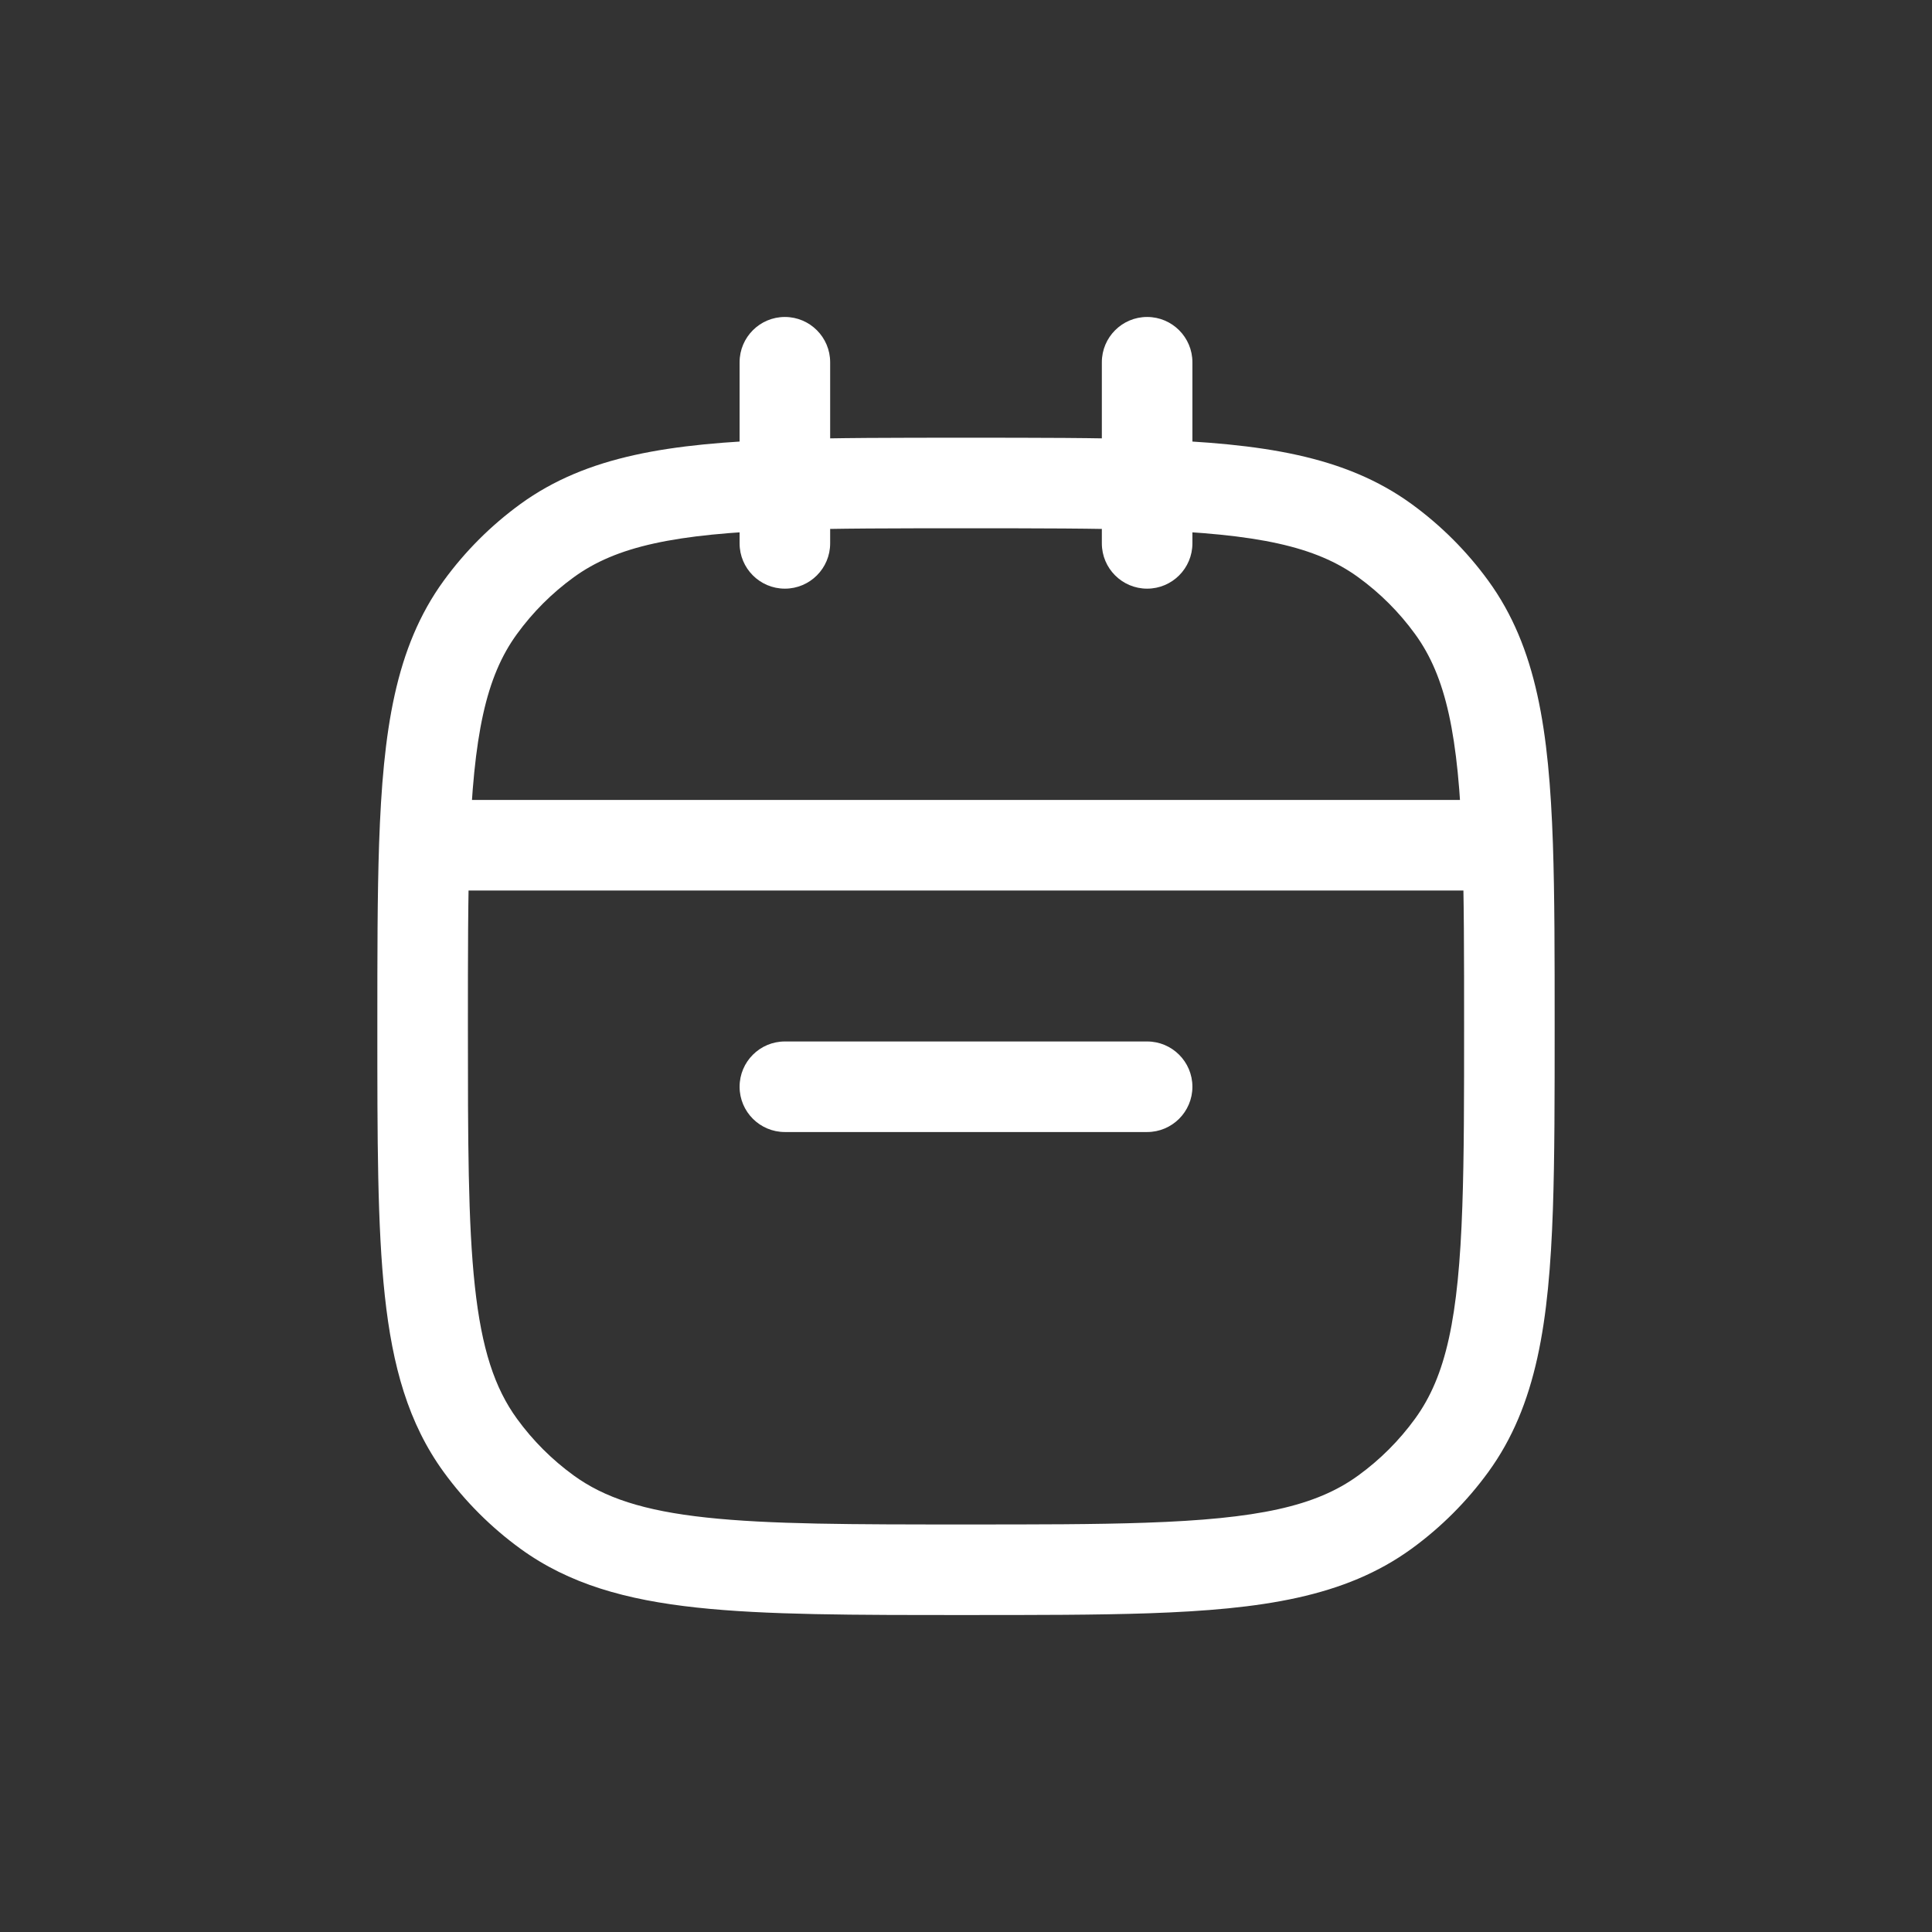 <svg width="32" height="32" viewBox="0 0 32 32" fill="none" xmlns="http://www.w3.org/2000/svg">
<rect x="0" y="0" width="32" height="32" fill="#333333" stroke="none"/>
<path d="M9.061 25.045L9.502 24.438L9.061 25.045ZM7.955 23.939L8.562 23.498L7.955 23.939ZM24.045 23.939L23.438 23.498L24.045 23.939ZM22.939 25.045L23.38 25.652L22.939 25.045ZM22.939 8.955L23.38 8.348L22.939 8.955ZM24.045 10.061L23.438 10.502L24.045 10.061ZM9.061 8.955L9.502 9.562H9.502L9.061 8.955ZM7.955 10.061L8.562 10.502L7.955 10.061ZM13 17.25C12.586 17.25 12.25 17.586 12.25 18C12.25 18.414 12.586 18.75 13 18.75V17.25ZM19 18.75C19.414 18.75 19.75 18.414 19.75 18C19.75 17.586 19.414 17.25 19 17.25V18.75ZM18.25 9C18.25 9.414 18.586 9.75 19 9.75C19.414 9.75 19.75 9.414 19.75 9H18.25ZM19.75 6C19.75 5.586 19.414 5.25 19 5.25C18.586 5.25 18.25 5.586 18.25 6H19.75ZM12.25 9C12.25 9.414 12.586 9.75 13 9.75C13.414 9.75 13.75 9.414 13.75 9H12.25ZM13.75 6C13.75 5.586 13.414 5.25 13 5.25C12.586 5.25 12.25 5.586 12.25 6H13.75ZM24.971 20L25.721 20.026L24.971 20ZM19 25.971L18.974 25.221L19 25.971ZM7.029 14L6.279 13.974L7.029 14ZM24.971 14L25.721 13.974L24.971 14ZM16 26V25.25C14.108 25.25 12.75 25.249 11.698 25.135C10.66 25.023 10.01 24.807 9.502 24.438L9.061 25.045L8.62 25.652C9.427 26.238 10.371 26.5 11.537 26.626C12.688 26.751 14.142 26.75 16 26.75V26ZM7 17H6.25C6.25 18.858 6.249 20.312 6.374 21.463C6.5 22.629 6.762 23.573 7.348 24.38L7.955 23.939L8.562 23.498C8.193 22.99 7.977 22.34 7.865 21.302C7.751 20.25 7.75 18.892 7.75 17H7ZM9.061 25.045L9.502 24.438C9.141 24.176 8.824 23.859 8.562 23.498L7.955 23.939L7.348 24.38C7.703 24.868 8.132 25.297 8.62 25.652L9.061 25.045ZM24.045 23.939L23.438 23.498C23.176 23.859 22.859 24.176 22.498 24.438L22.939 25.045L23.38 25.652C23.868 25.297 24.297 24.868 24.652 24.38L24.045 23.939ZM22.939 8.955L22.498 9.562C22.859 9.824 23.176 10.141 23.438 10.502L24.045 10.061L24.652 9.62C24.297 9.132 23.868 8.703 23.38 8.348L22.939 8.955ZM9.061 8.955L8.62 8.348C8.132 8.703 7.703 9.132 7.348 9.62L7.955 10.061L8.562 10.502C8.824 10.141 9.141 9.824 9.502 9.562L9.061 8.955ZM13 18V18.75H19V18V17.25H13V18ZM25 17H24.25C24.25 18.173 24.25 19.146 24.221 19.974L24.971 20L25.721 20.026C25.75 19.166 25.75 18.165 25.75 17H25ZM24.971 20L24.221 19.974C24.158 21.829 23.951 22.793 23.438 23.498L24.045 23.939L24.652 24.38C25.454 23.276 25.656 21.899 25.721 20.026L24.971 20ZM16 26V26.75C17.165 26.75 18.166 26.75 19.026 26.721L19 25.971L18.974 25.221C18.146 25.25 17.173 25.25 16 25.25V26ZM19 25.971L19.026 26.721C20.899 26.656 22.276 26.454 23.38 25.652L22.939 25.045L22.498 24.438C21.793 24.951 20.829 25.158 18.974 25.221L19 25.971ZM7 17H7.75C7.75 15.827 7.75 14.854 7.778 14.026L7.029 14L6.279 13.974C6.25 14.834 6.25 15.835 6.25 17H7ZM7.029 14L7.778 14.026C7.842 12.171 8.049 11.207 8.562 10.502L7.955 10.061L7.348 9.62C6.546 10.724 6.344 12.101 6.279 13.974L7.029 14ZM7.029 14V14.75H24.971V14V13.25H7.029V14ZM25 17H25.75C25.75 15.835 25.75 14.834 25.721 13.974L24.971 14L24.221 14.026C24.25 14.854 24.25 15.827 24.25 17H25ZM24.971 14L25.721 13.974C25.656 12.101 25.454 10.724 24.652 9.62L24.045 10.061L23.438 10.502C23.951 11.207 24.158 12.171 24.221 14.026L24.971 14ZM19 9H19.75V8.029H19H18.25V9H19ZM19 8.029H19.75V6H19H18.25V8.029H19ZM16 8V8.75C17.173 8.75 18.146 8.75 18.974 8.778L19 8.029L19.026 7.279C18.166 7.25 17.165 7.25 16 7.25V8ZM19 8.029L18.974 8.778C20.829 8.842 21.793 9.049 22.498 9.562L22.939 8.955L23.38 8.348C22.276 7.546 20.899 7.344 19.026 7.279L19 8.029ZM13 9H13.75V8.029H13H12.25V9H13ZM13 8.029H13.75V6H13H12.25V8.029H13ZM16 8V7.25C14.835 7.25 13.834 7.25 12.974 7.279L13 8.029L13.026 8.778C13.854 8.75 14.827 8.75 16 8.75V8ZM13 8.029L12.974 7.279C11.101 7.344 9.724 7.546 8.62 8.348L9.061 8.955L9.502 9.562C10.207 9.049 11.171 8.842 13.026 8.778L13 8.029Z" fill="white"/>
</svg>
